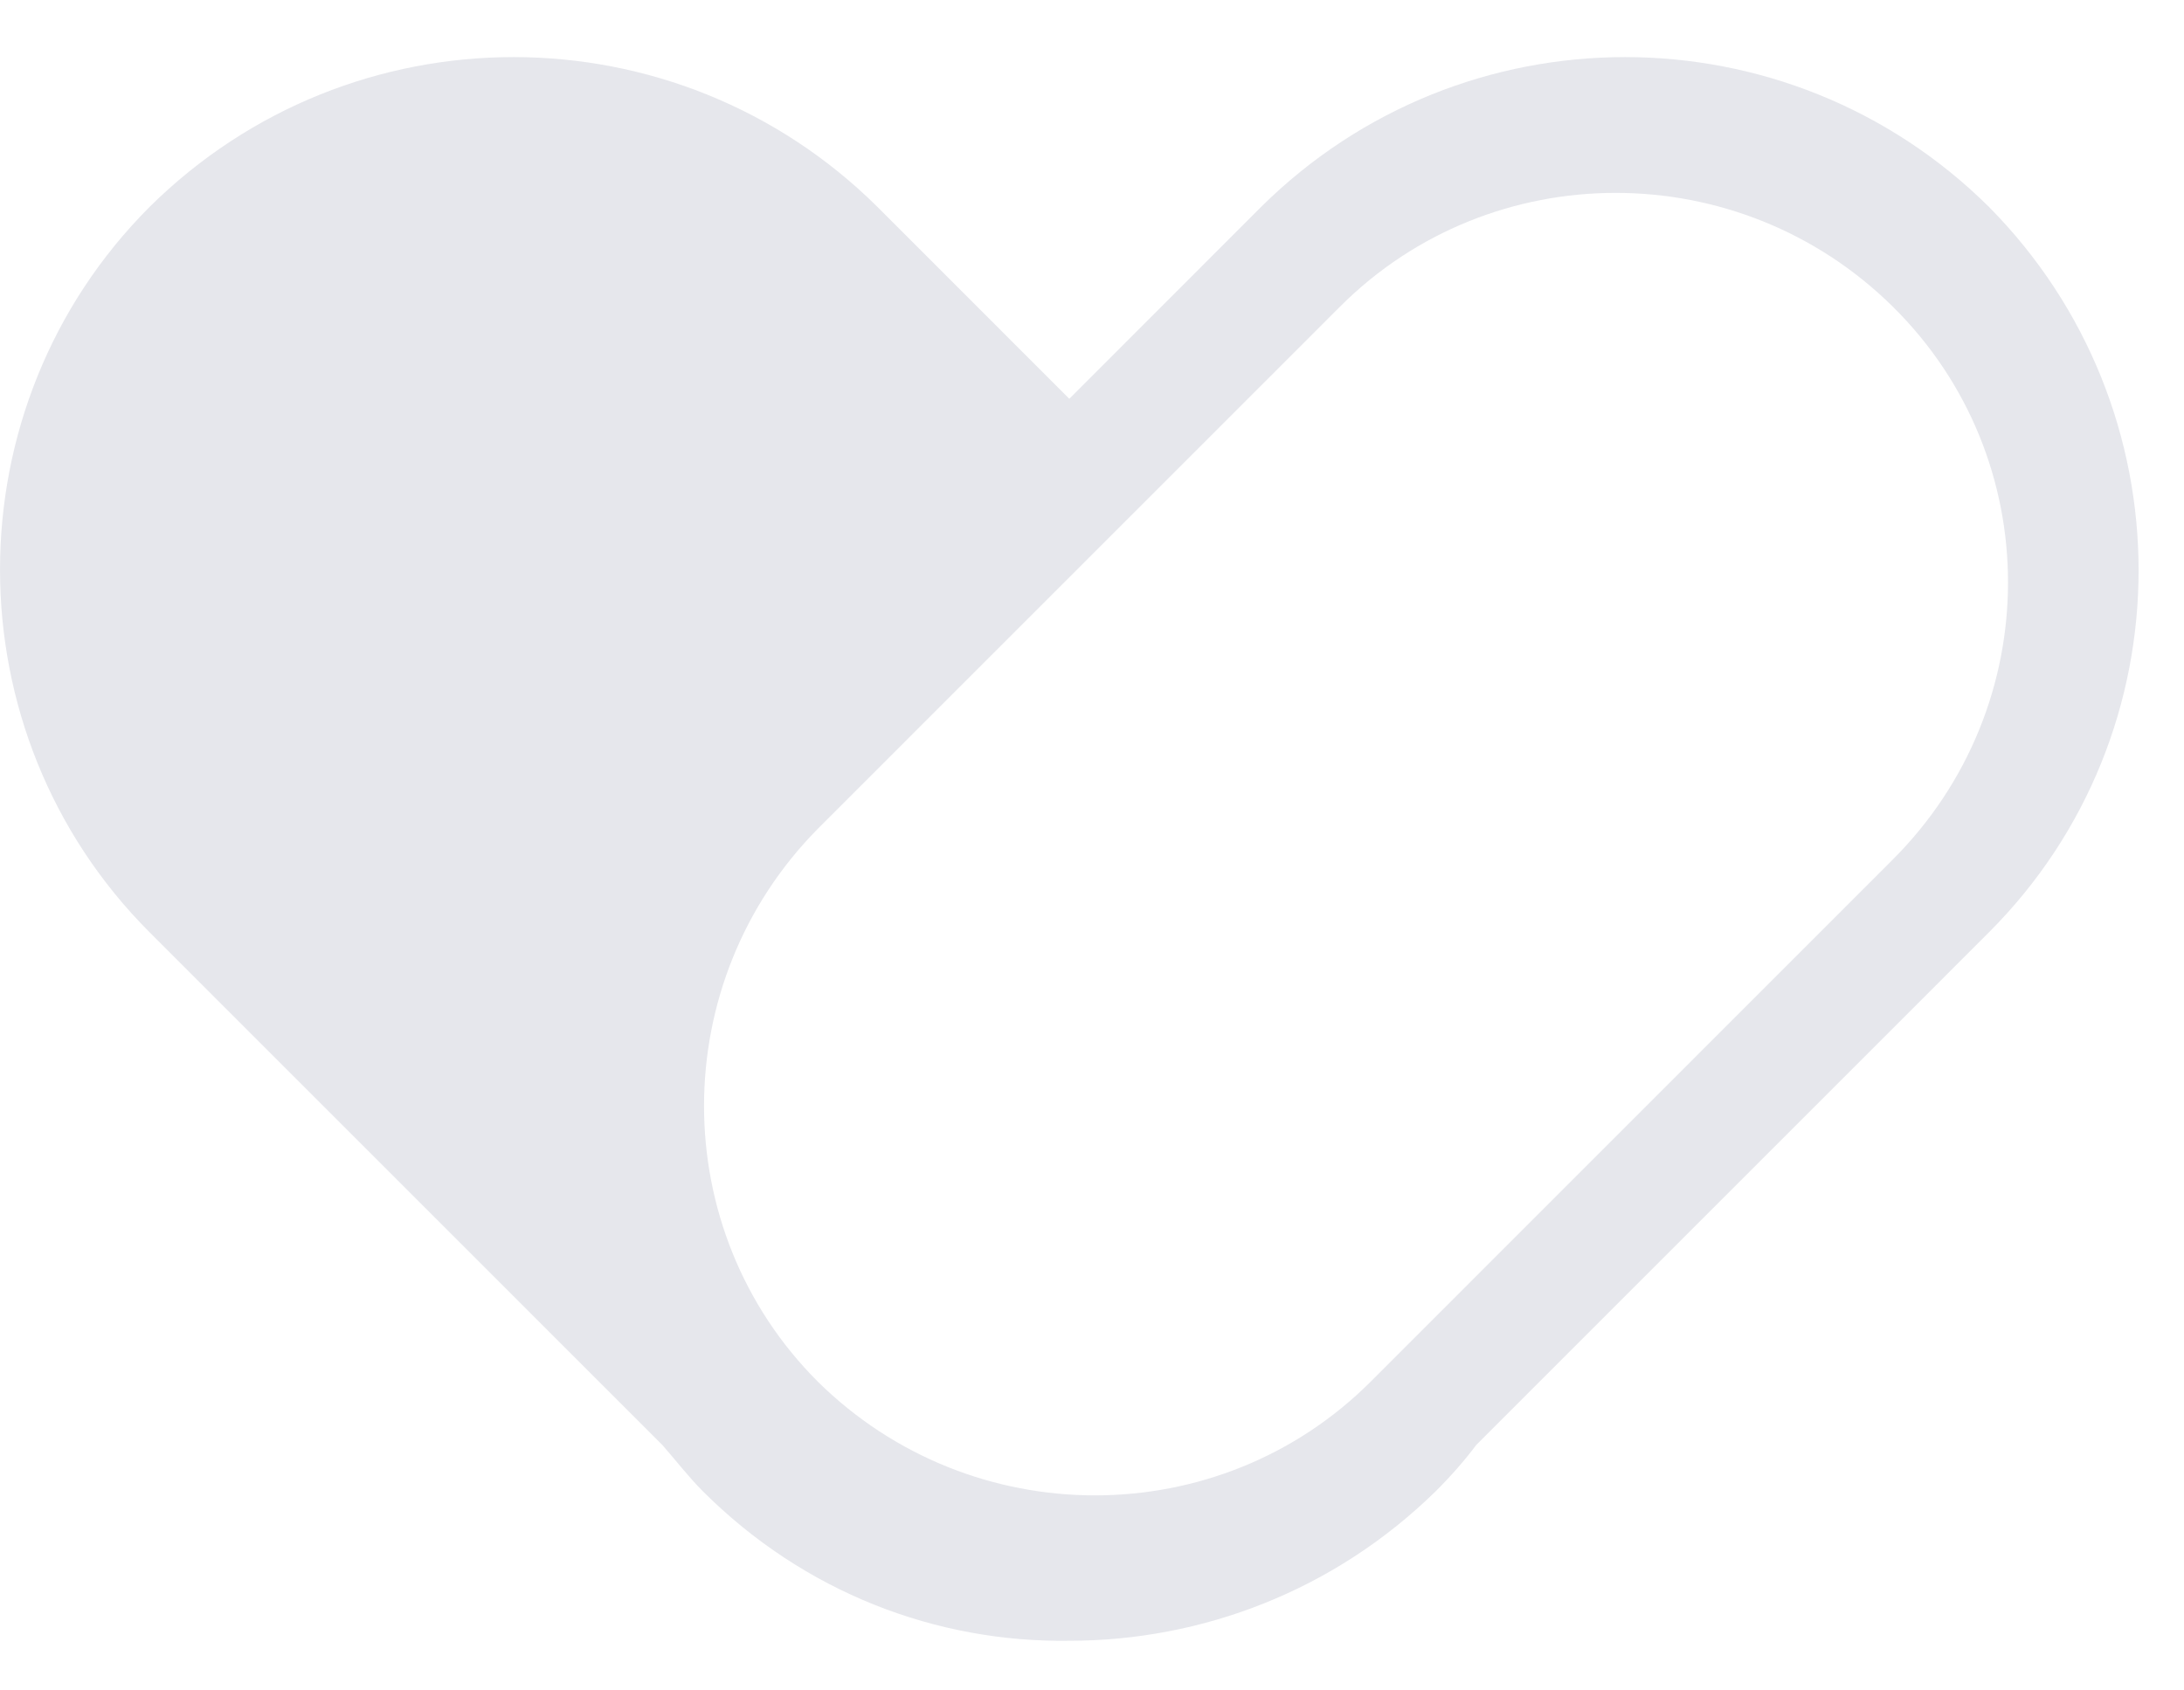 <svg width="31" height="24" viewBox="0 0 31 24" fill="none" xmlns="http://www.w3.org/2000/svg">
<path d="M28.23 2.936C25.369 0.102 20.764 0.102 17.902 2.936L15.178 5.662L12.453 2.936C9.592 0.102 4.987 0.102 2.125 2.936C-0.708 5.771 -0.708 10.404 2.125 13.238L9.401 20.515C9.592 20.733 9.782 20.978 9.973 21.169C11.417 22.614 13.297 23.322 15.178 23.295C17.058 23.295 18.938 22.586 20.382 21.169C20.6 20.951 20.791 20.733 20.954 20.515L28.23 13.238C31.064 10.404 31.064 5.798 28.23 2.936ZM26.867 12.203L19.456 19.616C17.303 21.769 13.788 21.769 11.608 19.616C9.455 17.463 9.455 13.947 11.608 11.767L19.02 4.354C21.172 2.2 24.687 2.2 26.867 4.354C29.047 6.507 29.047 10.022 26.867 12.203Z" fill="#E6E7EC"/>
</svg>
